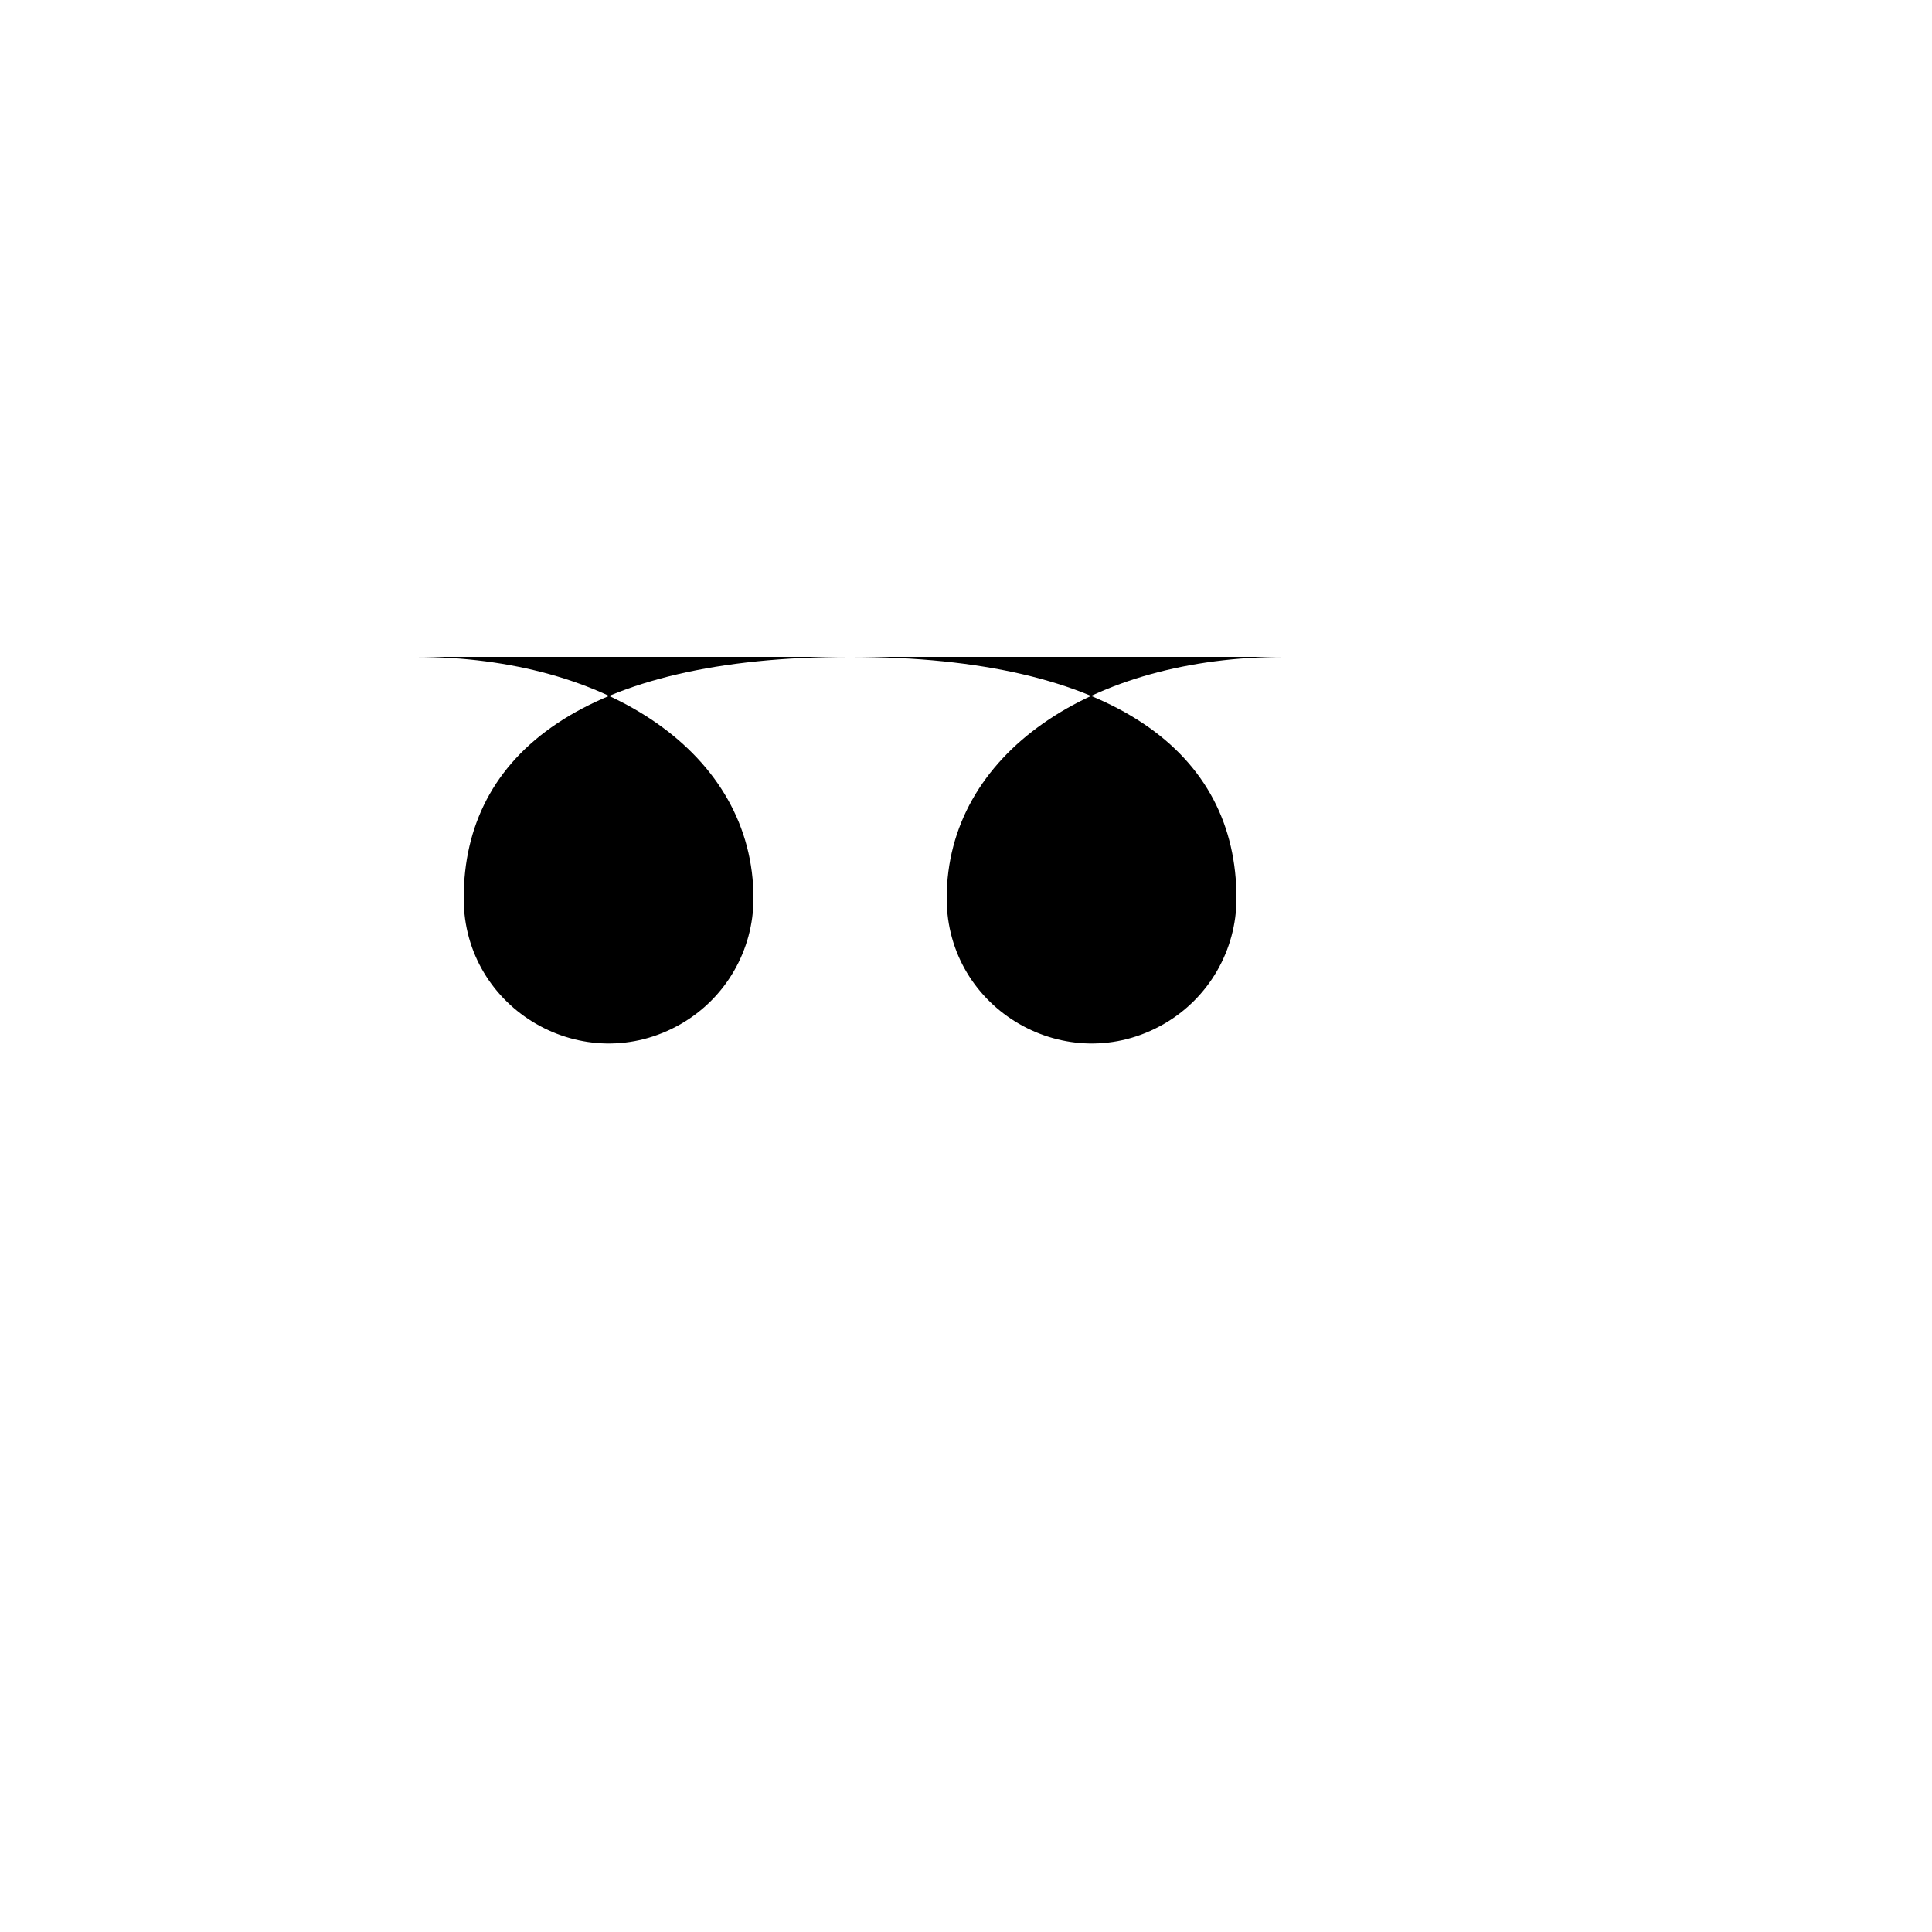 <svg xmlns="http://www.w3.org/2000/svg" version="1.1" xmlns:xlink="http://www.w3.org/1999/xlink" width="100%" height="100%" id="svgWorkerArea" viewBox="-25 -25 625 625" xmlns:idraw="https://idraw.muisca.co" style="background: white;"><defs id="defsdoc"><pattern id="patternBool" x="0" y="0" width="10" height="10" patternUnits="userSpaceOnUse" patternTransform="rotate(35)"><circle cx="5" cy="5" r="4" style="stroke: none;fill: #ff000070;"></circle></pattern></defs><g id="fileImp-221339834" class="cosito"><path id="pathImp-461620693" fill="none" stroke="none" class="grouped" d="M62.5 62.5C62.5 62.5 437.5 62.5 437.5 62.5 437.5 62.5 437.5 437.5 437.5 437.5 437.5 437.5 62.5 437.5 62.5 437.5 62.5 437.5 62.5 62.5 62.5 62.5"></path><path id="pathImp-322595333" class="grouped" d="M390.625 187.5C328.125 187.5 281.25 218.75 281.25 265.625 281.25 301.709 320.312 324.262 351.562 306.22 366.066 297.847 375 282.372 375 265.625 375 218.75 335.938 187.5 250 187.5 164.062 187.5 125 218.75 125 265.625 125 301.709 164.062 324.262 195.312 306.22 209.816 297.847 218.75 282.372 218.75 265.625 218.75 218.75 171.875 187.5 109.375 187.5"></path></g></svg>